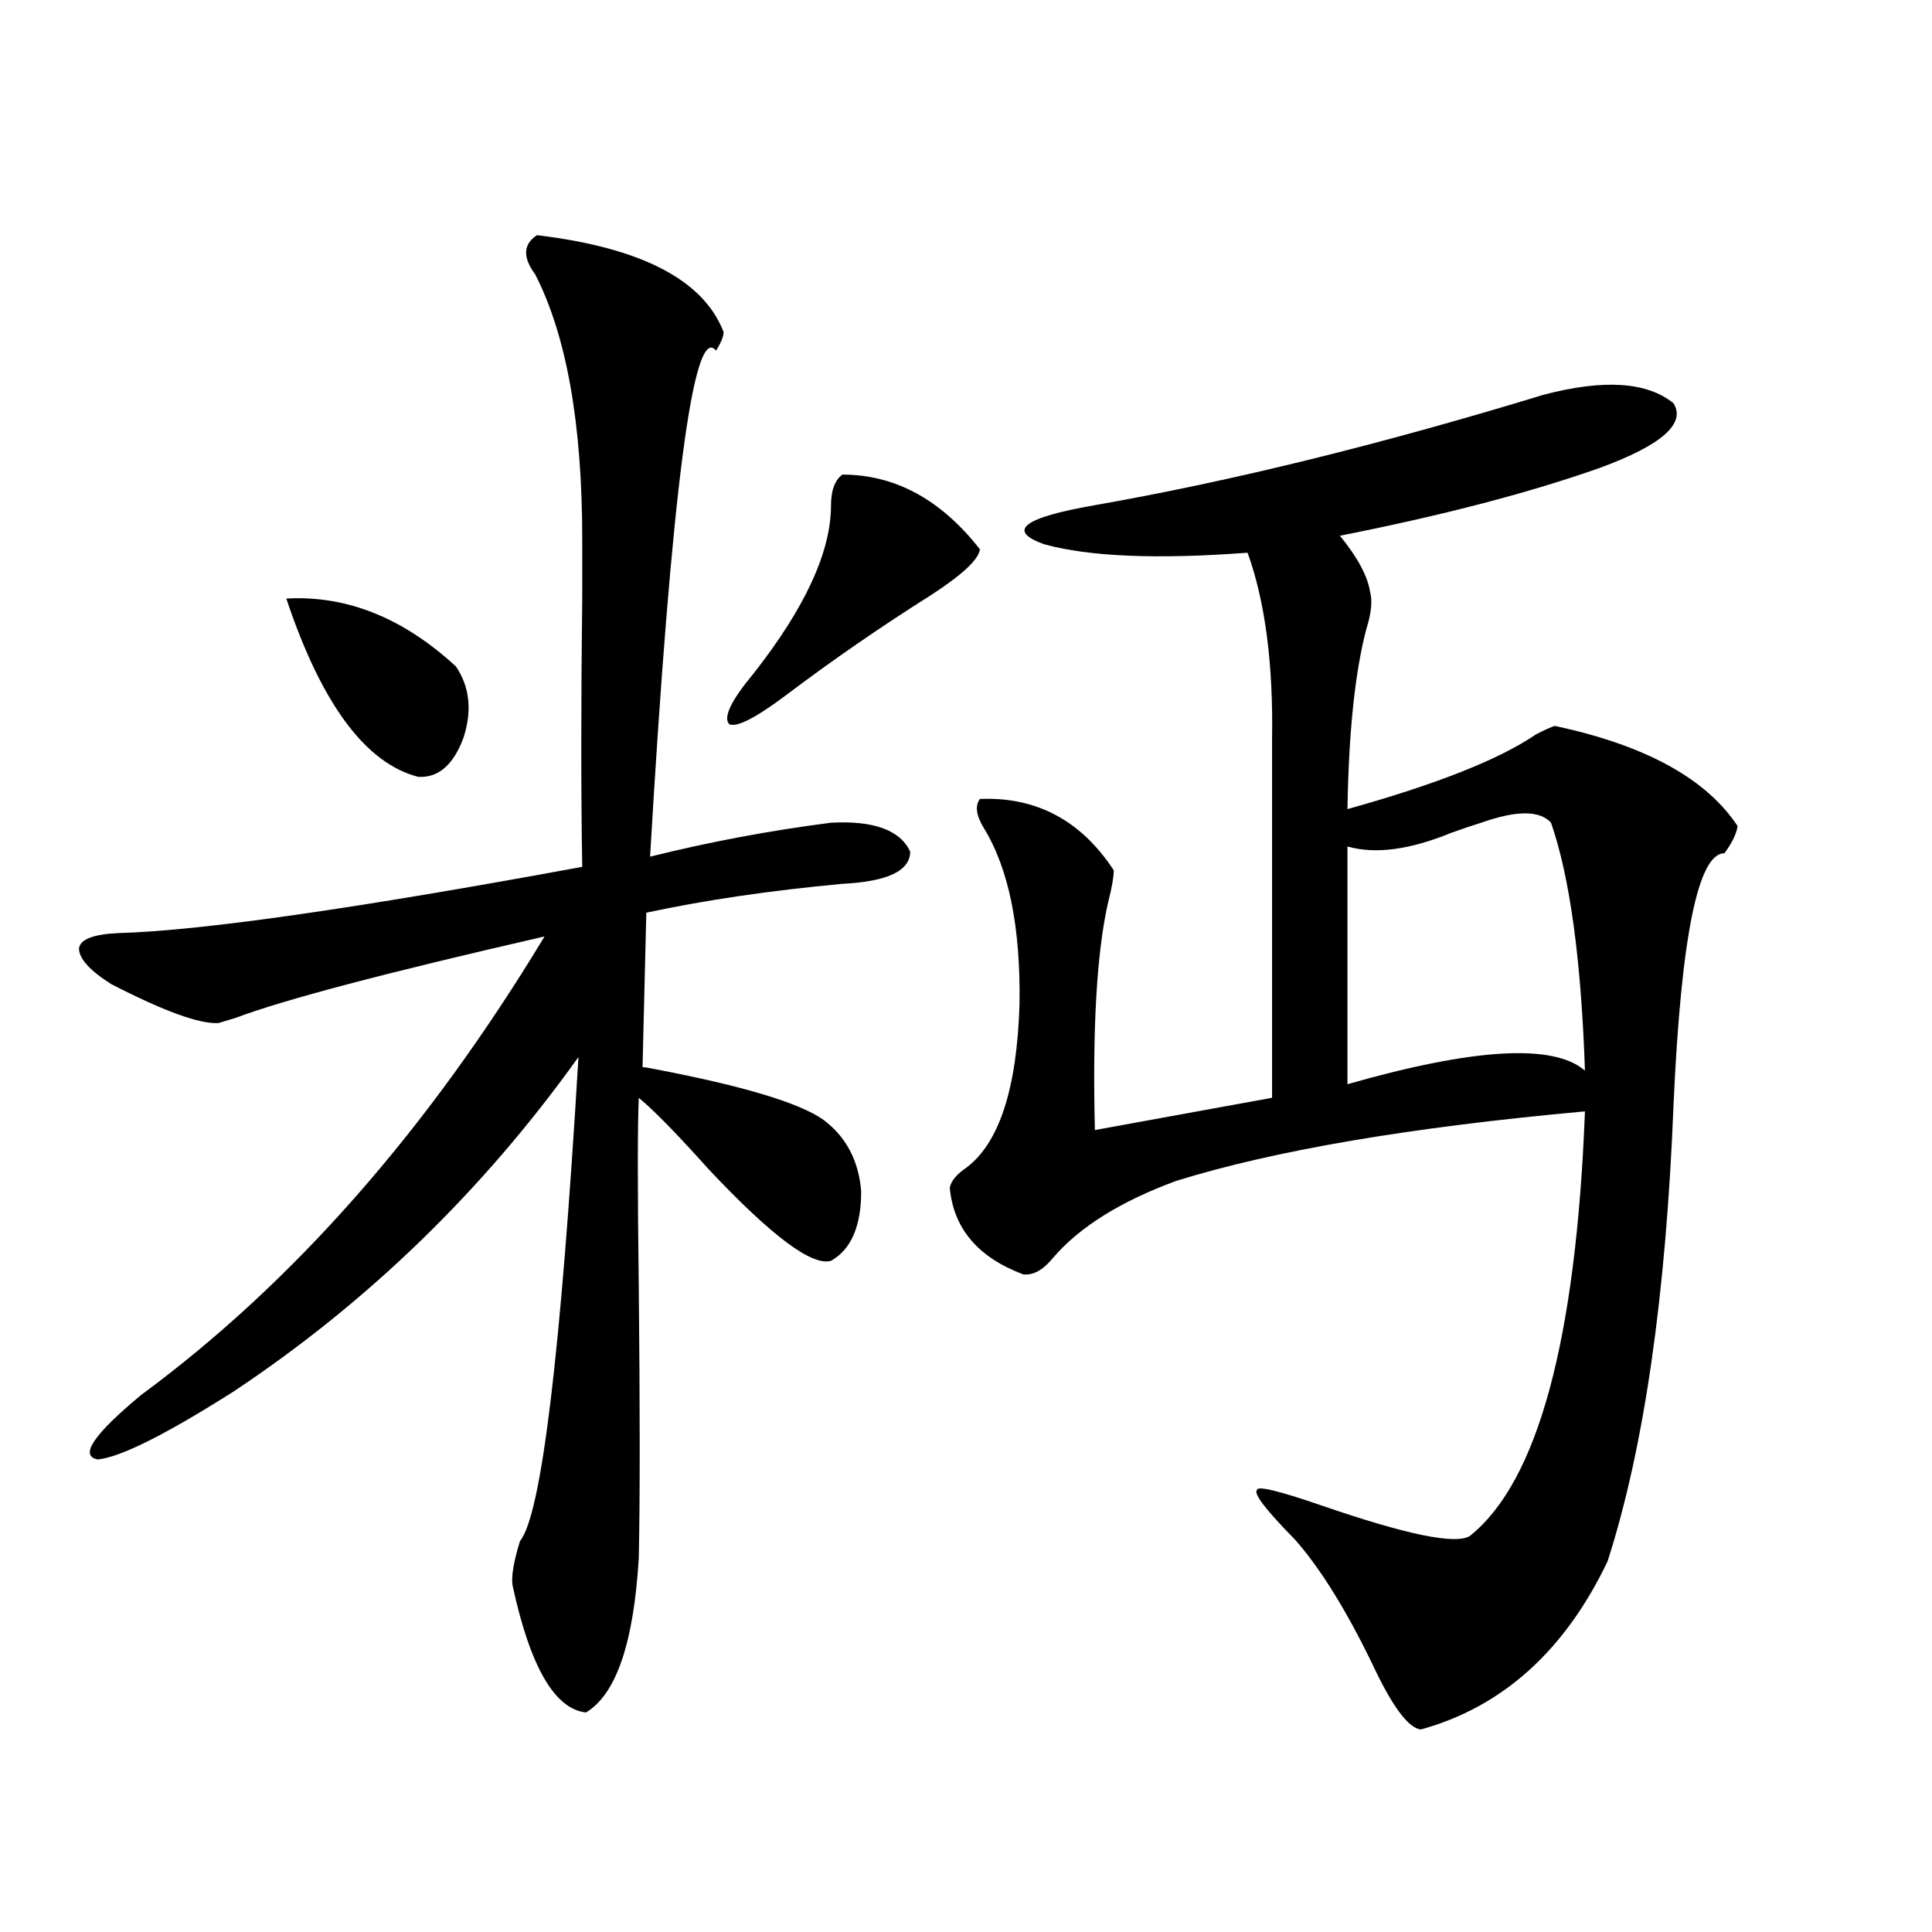 <?xml version="1.0" encoding="utf-8"?>
<!-- Generator: Adobe Illustrator 16.0.0, SVG Export Plug-In . SVG Version: 6.00 Build 0)  -->
<!DOCTYPE svg PUBLIC "-//W3C//DTD SVG 1.1//EN" "http://www.w3.org/Graphics/SVG/1.1/DTD/svg11.dtd">
<svg version="1.1" id="图层_1" xmlns="http://www.w3.org/2000/svg" xmlns:xlink="http://www.w3.org/1999/xlink" x="0px" y="0px"
	 width="1000px" height="1000px" viewBox="0 0 1000 1000" enable-background="new 0 0 1000 1000" xml:space="preserve">
<path d="M277.944,121.727c53.978,6.455,86.172,23.154,96.583,50.098c0,2.349-1.311,5.576-3.902,9.668
	c-11.707-14.639-23.094,72.661-34.146,261.914c30.563-7.607,61.782-13.472,93.656-17.578c22.104-1.167,35.762,3.818,40.975,14.941
	c0,9.971-11.707,15.532-35.121,16.699c-37.728,3.516-71.553,8.501-101.461,14.941l-1.951,79.98c1.296,0,3.247,0.303,5.854,0.879
	c46.173,8.789,75.44,17.578,87.803,26.367c11.707,8.789,18.201,21.094,19.512,36.914c0,18.169-5.213,30.186-15.609,36.035
	c-9.756,2.939-30.898-12.881-63.413-47.461c-16.265-18.154-28.292-30.459-36.097-36.914c-0.655,14.653-0.655,47.461,0,98.438
	c0.641,62.705,0.641,109.287,0,139.746c-2.606,43.945-11.707,70.602-27.316,79.98c-16.265-1.758-28.947-23.73-38.048-65.918
	c-0.655-4.683,0.641-12.305,3.902-22.852c11.052-13.472,21.128-96.968,30.243-250.488
	c-49.435,69.146-108.945,126.865-178.532,173.145c-35.121,22.275-58.535,33.989-70.242,35.156
	c-9.756-1.758-2.286-12.881,22.438-33.398c78.688-58.008,148.289-137.109,208.775-237.305
	c-81.949,18.76-135.286,32.822-159.996,42.188c-3.902,1.182-6.829,2.061-8.78,2.637c-9.756,0.591-28.292-6.152-55.608-20.215
	c-11.066-7.031-16.585-13.184-16.585-18.457c0.641-4.683,7.47-7.319,20.487-7.91c42.271-1.167,122.269-12.593,239.994-34.277
	c-0.655-38.081-0.655-84.663,0-139.746c0-14.639,0-24.609,0-29.883c0-59.766-8.14-105.469-24.39-137.109
	C270.46,133.152,270.78,126.424,277.944,121.727z M148.191,309.813c31.219-1.758,60.486,9.971,87.803,35.156
	c7.149,10.547,8.445,22.852,3.902,36.914c-5.213,14.063-13.018,20.806-23.414,20.215
	C189.166,395.066,166.393,364.305,148.191,309.813z M435.989,245.652c27.316,0,51.051,12.896,71.218,38.672
	c-0.655,5.273-9.115,13.184-25.365,23.73c-26.021,16.411-51.065,33.701-75.12,51.855c-15.609,11.729-25.365,16.699-29.268,14.941
	c-3.262-3.516,0.976-12.305,12.683-26.367c26.661-33.975,39.999-62.979,39.999-87.012
	C430.136,253.865,432.087,248.592,435.989,245.652z M798.907,204.344c31.219-8.198,53.657-6.729,67.315,4.395
	c6.494,10.547-6.188,21.685-38.048,33.398c-36.432,12.896-81.309,24.609-134.631,35.156c9.101,11.138,14.299,20.806,15.609,29.004
	c1.296,4.697,0.641,11.138-1.951,19.336c-5.854,22.275-9.115,53.325-9.756,93.164c46.173-12.881,78.688-25.776,97.559-38.672
	c4.543-2.334,7.805-3.804,9.756-4.395c46.828,9.971,78.367,27.246,94.632,51.855c-0.655,4.106-2.927,8.789-6.829,14.063
	c-13.658,0-22.438,43.369-26.341,130.078c-3.902,99.028-15.289,177.842-34.146,236.426c-22.118,46.28-54.313,75.284-96.583,87.012
	c-6.509-0.59-14.969-12.016-25.365-34.277c-13.658-28.125-26.996-49.507-39.999-64.16c-14.969-15.229-21.463-23.73-19.512-25.488
	c0-2.334,11.052,0.303,33.17,7.91c44.222,15.244,69.907,20.518,77.071,15.82c35.121-28.125,54.953-101.362,59.511-219.727
	c-90.409,8.213-160.972,20.215-211.702,36.035c-28.627,10.547-49.755,23.73-63.413,39.551c-5.213,6.455-10.411,9.38-15.609,8.789
	c-23.414-8.789-36.097-23.73-38.048-44.824c0.641-3.516,3.567-7.031,8.78-10.547c16.905-12.881,26.006-41.006,27.316-84.375
	c0.641-39.839-5.533-70.313-18.536-91.406c-3.902-6.44-4.558-11.426-1.951-14.941c29.268-1.167,52.347,11.138,69.267,36.914
	c0,3.516-0.976,9.092-2.927,16.699c-5.854,25.791-8.14,65.039-6.829,117.773l91.705-16.699V382.762
	c0.641-39.248-3.582-71.479-12.683-96.68c-46.828,3.516-81.949,2.061-105.363-4.395c-19.512-7.031-10.731-13.76,26.341-20.215
	C636.96,249.168,714.352,230.135,798.907,204.344z M697.446,561.18c65.685-18.745,106.659-21.094,122.924-7.031
	c-1.951-57.417-7.805-100.195-17.561-128.32c-5.854-6.44-17.896-6.44-36.097,0c-3.902,1.182-9.115,2.939-15.609,5.273
	c-21.463,8.789-39.358,11.138-53.657,7.031V561.18z"/>
</svg>
